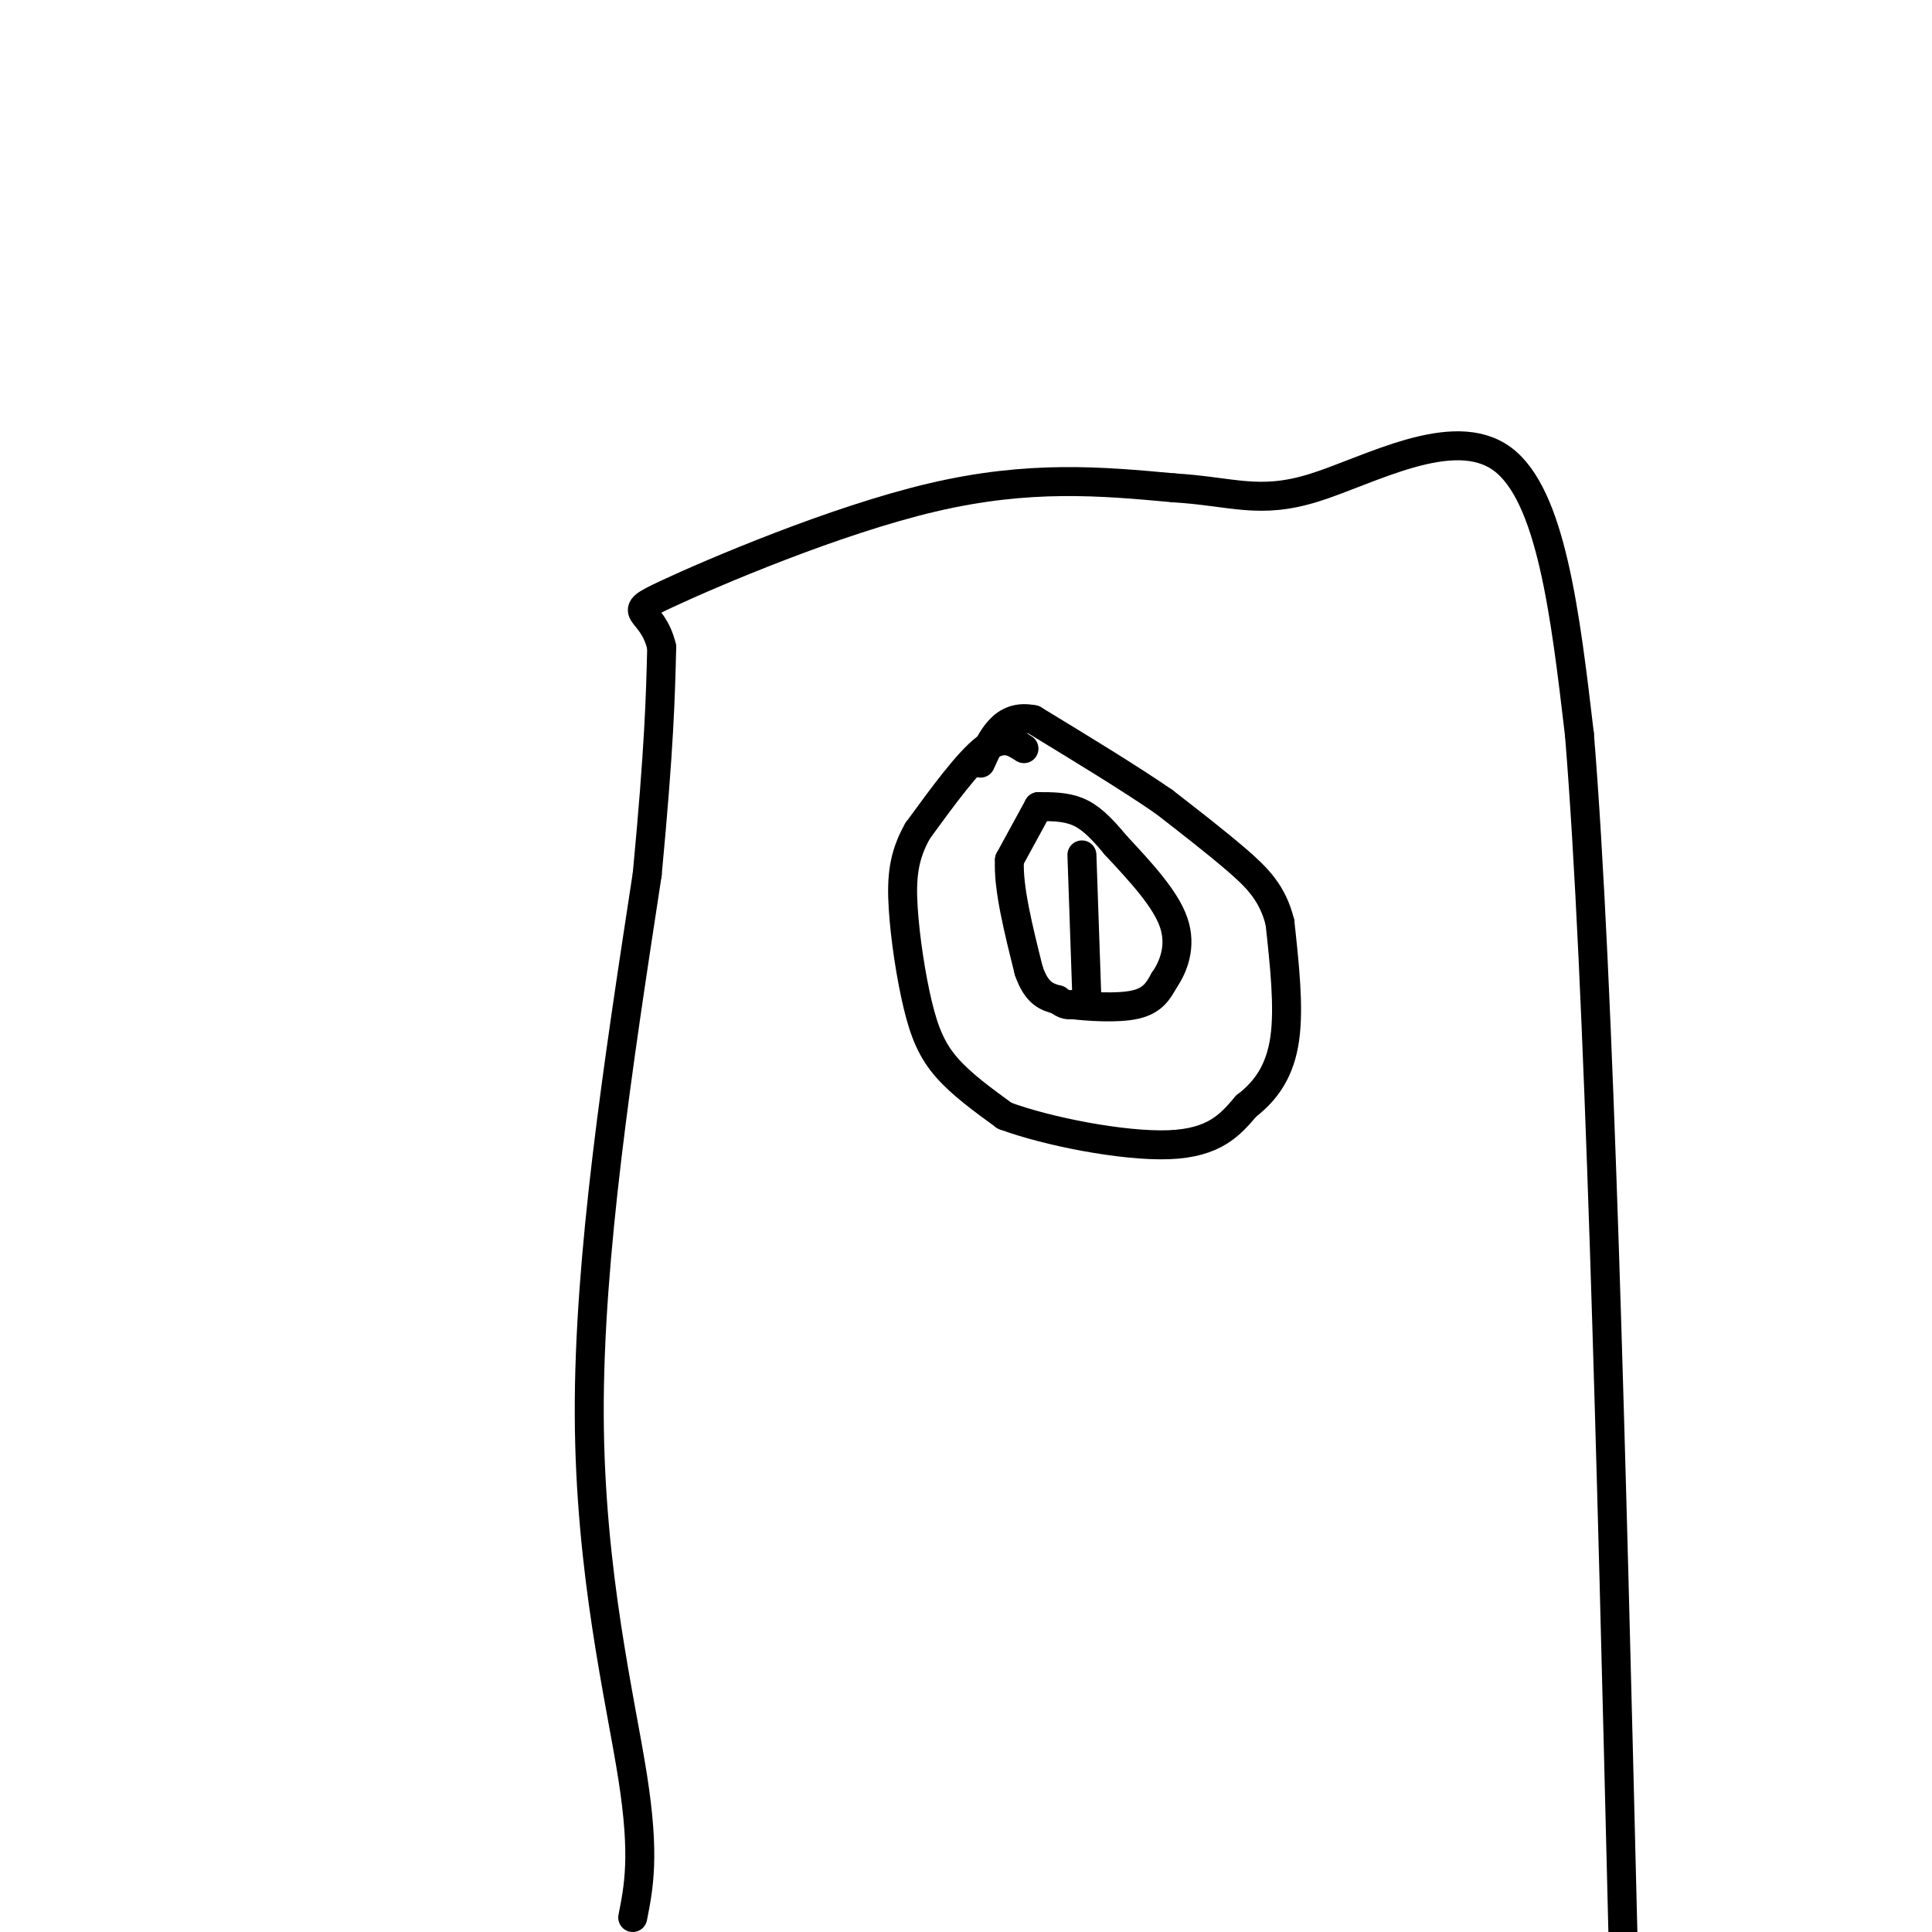 <svg viewBox='0 0 400 400' version='1.1' xmlns='http://www.w3.org/2000/svg' xmlns:xlink='http://www.w3.org/1999/xlink'><g fill='none' stroke='#000000' stroke-width='6' stroke-linecap='round' stroke-linejoin='round'><path d='M131,397c1.267,-6.400 2.533,-12.800 0,-29c-2.533,-16.200 -8.867,-42.200 -9,-75c-0.133,-32.800 5.933,-72.400 12,-112'/><path d='M134,181c2.500,-26.500 2.750,-36.750 3,-47'/><path d='M137,134c-1.988,-8.595 -8.458,-6.583 1,-11c9.458,-4.417 34.845,-15.262 55,-20c20.155,-4.738 35.077,-3.369 50,-2'/><path d='M243,101c12.167,0.726 17.583,3.542 29,0c11.417,-3.542 28.833,-13.440 39,-6c10.167,7.440 13.083,32.220 16,57'/><path d='M327,152c4.167,50.833 6.583,149.417 9,248'/><path d='M212,155c-2.167,-1.417 -4.333,-2.833 -8,0c-3.667,2.833 -8.833,9.917 -14,17'/><path d='M190,172c-2.970,5.217 -3.394,9.759 -3,16c0.394,6.241 1.606,14.180 3,20c1.394,5.820 2.970,9.520 6,13c3.030,3.480 7.515,6.740 12,10'/><path d='M208,231c8.711,3.244 24.489,6.356 34,6c9.511,-0.356 12.756,-4.178 16,-8'/><path d='M258,229c4.311,-3.289 7.089,-7.511 8,-14c0.911,-6.489 -0.044,-15.244 -1,-24'/><path d='M265,191c-1.489,-6.089 -4.711,-9.311 -9,-13c-4.289,-3.689 -9.644,-7.844 -15,-12'/><path d='M241,166c-7.000,-4.833 -17.000,-10.917 -27,-17'/><path d='M214,149c-6.333,-1.333 -8.667,3.833 -11,9'/><path d='M215,167c0.000,0.000 -6.000,11.000 -6,11'/><path d='M209,178c-0.333,5.667 1.833,14.333 4,23'/><path d='M213,201c1.667,4.833 3.833,5.417 6,6'/><path d='M219,207c1.500,1.167 2.250,1.083 3,1'/><path d='M222,208c3.089,0.378 9.311,0.822 13,0c3.689,-0.822 4.844,-2.911 6,-5'/><path d='M241,203c1.911,-2.733 3.689,-7.067 2,-12c-1.689,-4.933 -6.844,-10.467 -12,-16'/><path d='M231,175c-3.289,-4.000 -5.511,-6.000 -8,-7c-2.489,-1.000 -5.244,-1.000 -8,-1'/><path d='M224,177c0.000,0.000 1.000,29.000 1,29'/></g>
</svg>